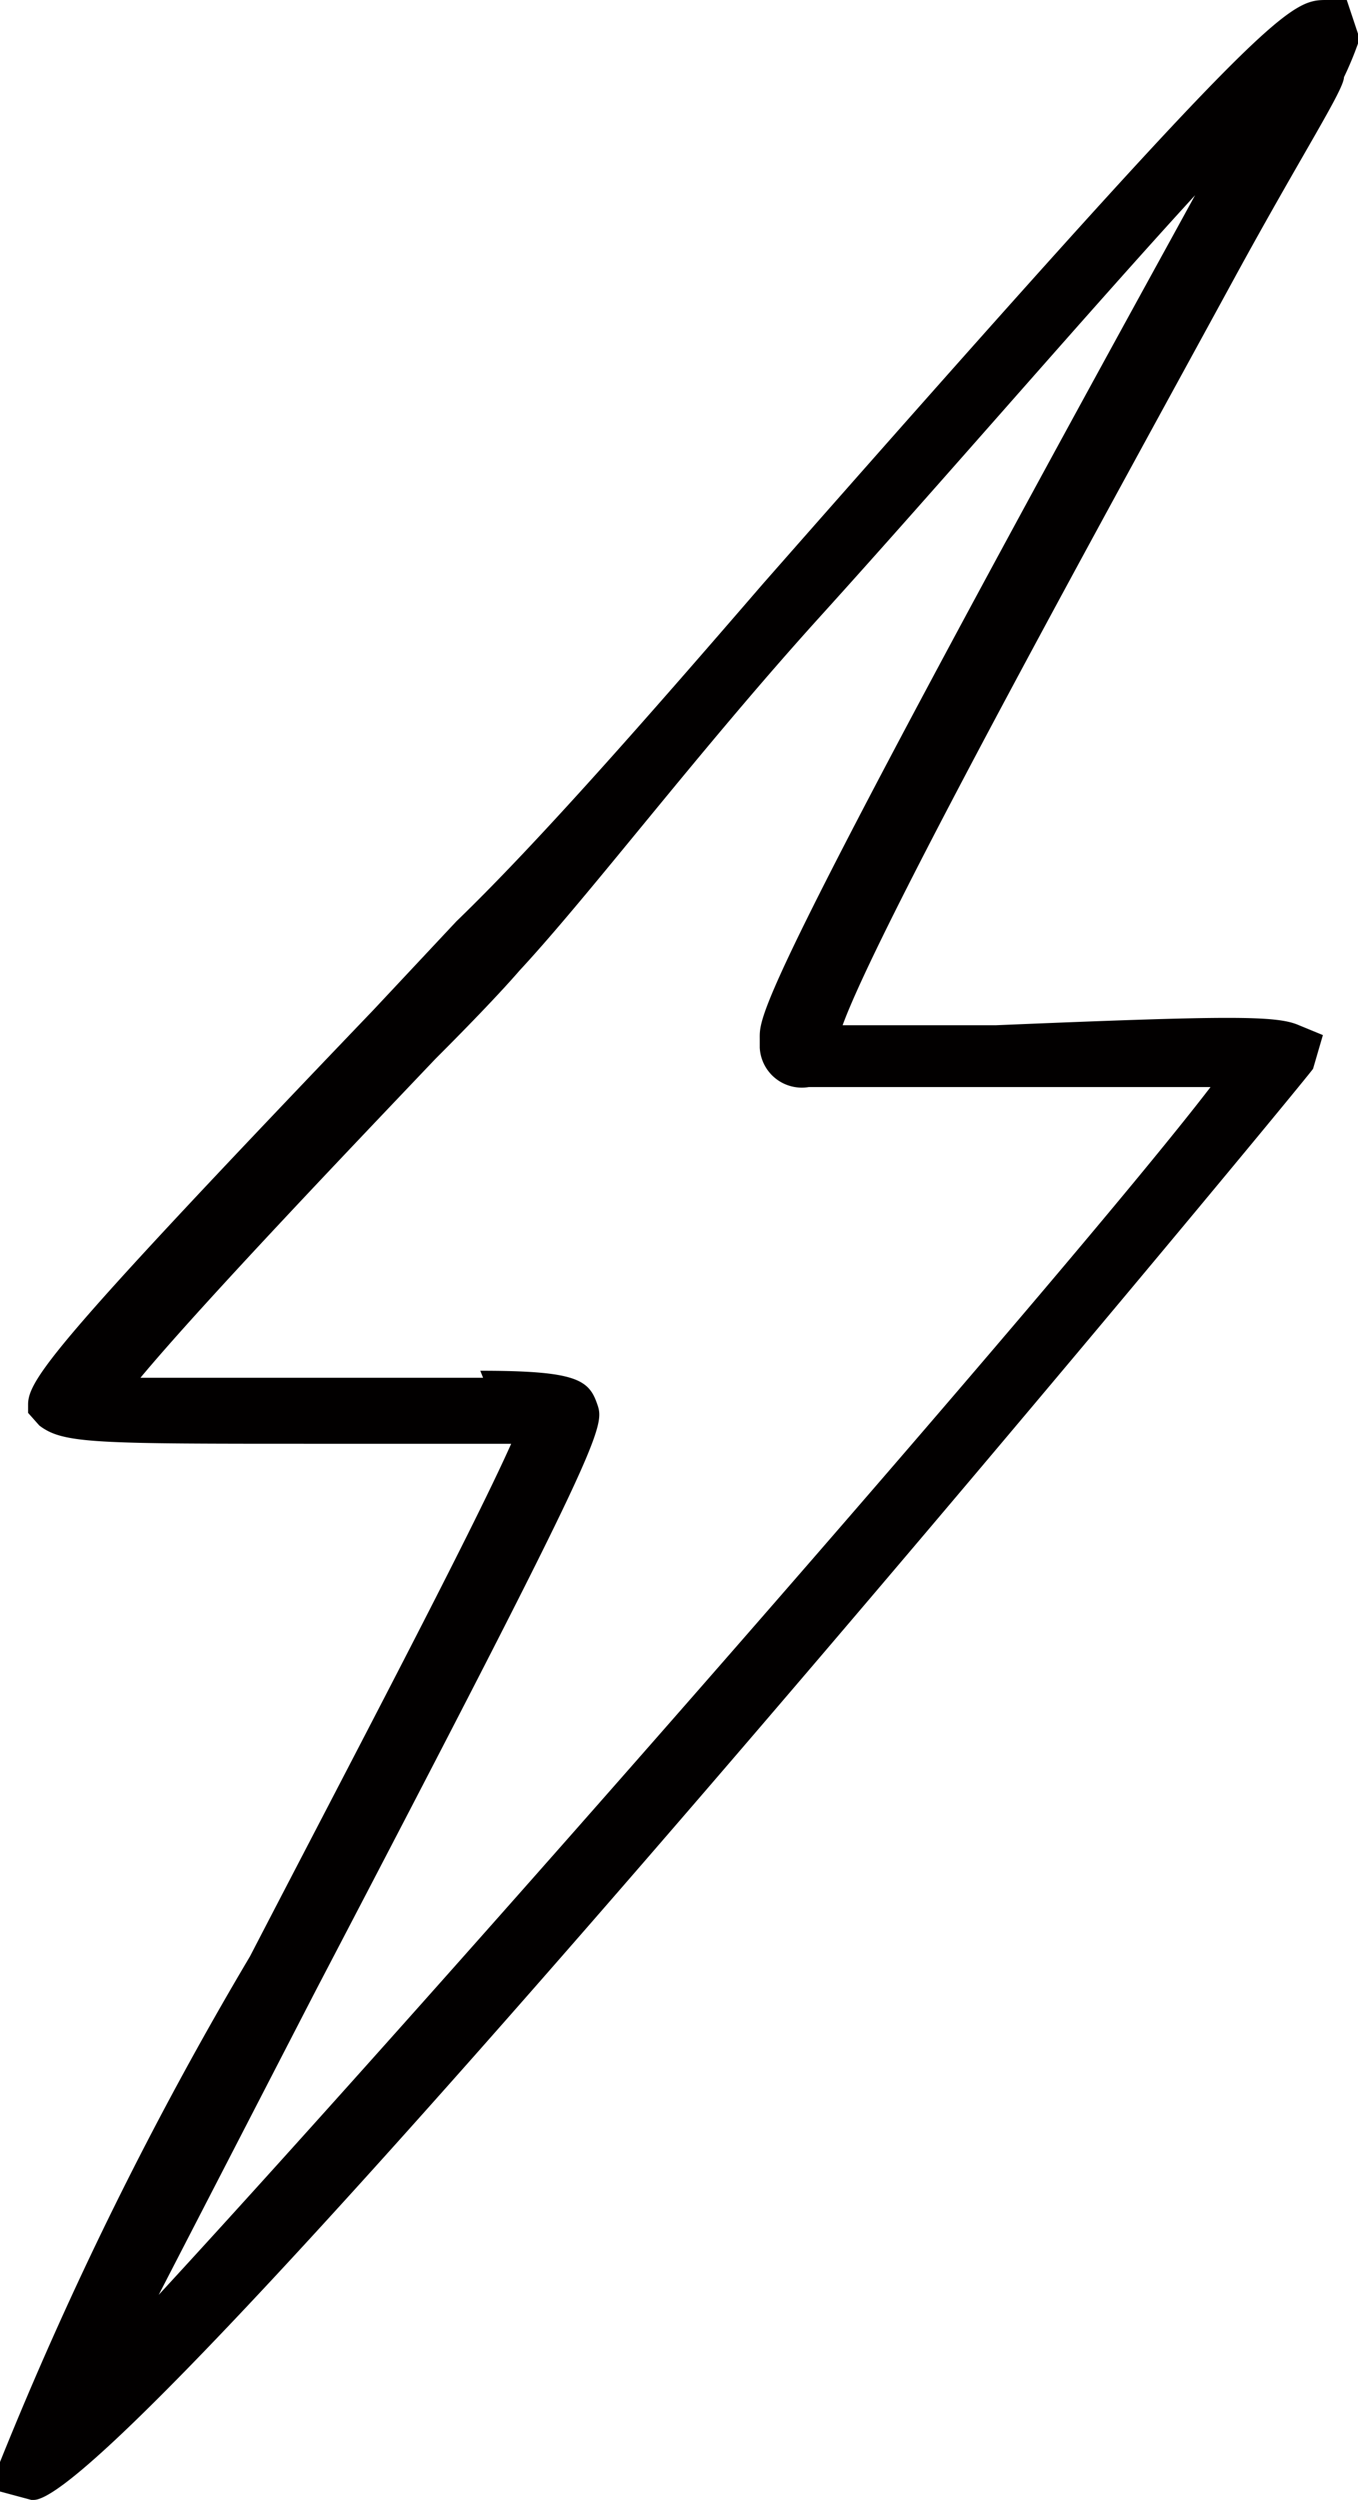 <svg xmlns="http://www.w3.org/2000/svg" viewBox="0 0 9.67 17.8"><title>2</title><g id="8d5462ad-75ea-4a36-857d-ba1f37d7ee97" data-name="Layer 2"><g id="c8bbac4f-aab0-431d-b920-213cf07babf9" data-name="taglines"><path d="M3.42,9.76c.67,0,.77.06.83.23s.08.2-2,4.18L1.13,16.34c2-2.17,6.47-7.27,7.49-8.6-.44,0-1.1,0-1.56,0-.63,0-1,0-1.19,0H5.76a.3.3,0,0,1-.35-.28l0-.06c0-.17-.06-.26,2.93-5.7l.17-.31c-.76.83-1.81,2.05-2.67,3S4.21,6.36,3.7,6.91c-.13.15-.34.37-.6.63C2.52,8.15,1.45,9.27,1,9.81c.35,0,.88,0,1.31,0l1.13,0m-3.18,8h0L0,17.74l0-.21a26.29,26.29,0,0,1,1.78-3.6c.71-1.37,1.57-3,1.86-3.65-.33,0-.9,0-1.36,0-1.61,0-1.83,0-2-.13l-.08-.09V10c0-.18.21-.46,2.46-2.81l.59-.63C3.83,6,4.61,5.11,5.43,4.16,9,.1,9.17,0,9.44,0l.15,0,.08.24,0,.07a2.44,2.44,0,0,1-.1.24c0,.09-.3.55-.78,1.43C7.94,3.54,6.27,6.56,6,7.3c.19,0,.63,0,1.09,0,1.68-.07,2-.07,2.16,0l.17.07-.07.24C9.27,7.73.93,17.8.24,17.8" style="fill:#020000"/></g></g></svg>
